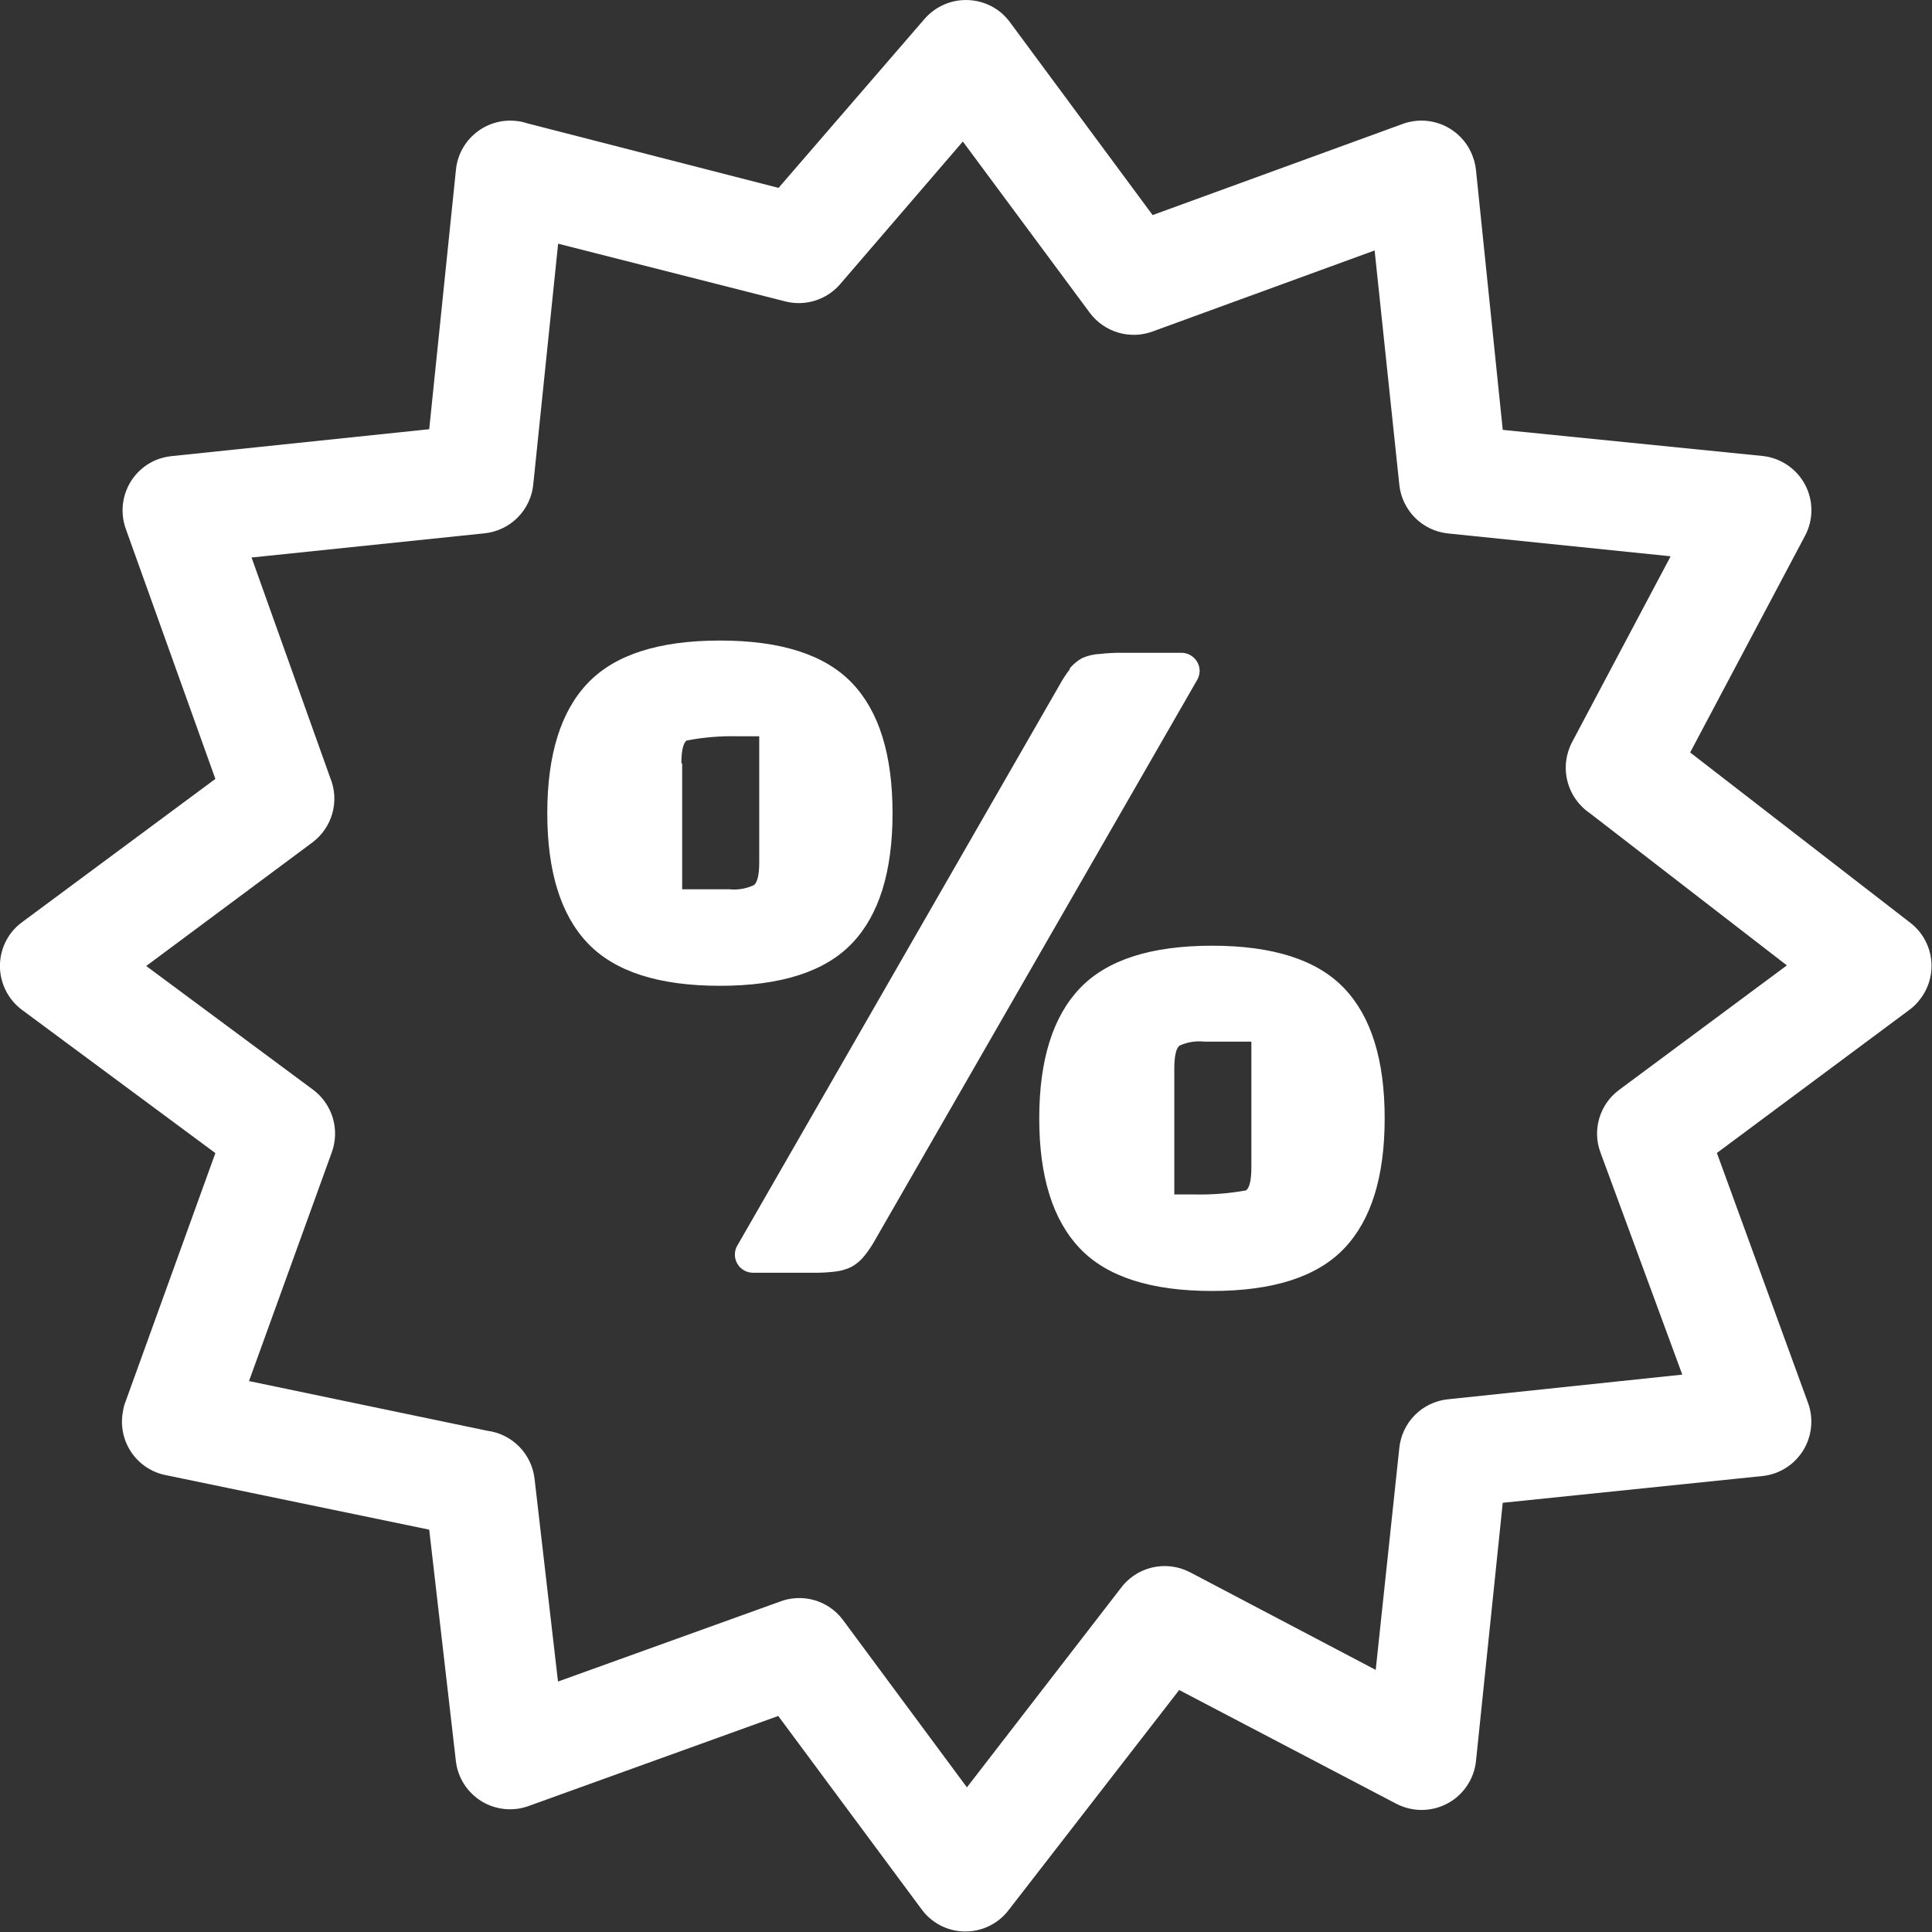 <svg width="44" height="44" viewBox="0 0 44 44" fill="none" xmlns="http://www.w3.org/2000/svg">
<rect x="0" y="0" width="44" height="44" fill="#333333" stroke="none"/>
<path d="M4.905 17.739L2.864 12.042C2.809 11.888 2.785 11.725 2.793 11.562C2.801 11.399 2.841 11.239 2.911 11.091C2.98 10.943 3.079 10.811 3.2 10.701C3.321 10.592 3.462 10.507 3.616 10.452C3.71 10.421 3.808 10.399 3.906 10.388L9.775 9.775L10.384 3.864C10.4 3.701 10.449 3.543 10.526 3.4C10.604 3.256 10.709 3.129 10.836 3.026C10.962 2.923 11.108 2.845 11.265 2.799C11.421 2.752 11.585 2.737 11.748 2.754C11.835 2.761 11.92 2.779 12.002 2.807L17.731 4.279L21.054 0.433C21.27 0.184 21.575 0.029 21.904 0.004C22.232 -0.021 22.558 0.084 22.809 0.297C22.891 0.37 22.964 0.451 23.027 0.541L26.25 4.898L31.947 2.822C32.102 2.765 32.266 2.741 32.431 2.748C32.595 2.756 32.757 2.797 32.906 2.867C33.054 2.938 33.188 3.037 33.298 3.16C33.408 3.282 33.493 3.425 33.547 3.581C33.582 3.677 33.605 3.776 33.615 3.878L34.224 9.79L40.136 10.384C40.339 10.405 40.534 10.475 40.703 10.589C40.873 10.702 41.012 10.856 41.108 11.036C41.204 11.216 41.254 11.418 41.254 11.622C41.253 11.826 41.203 12.027 41.106 12.207L38.492 17.137L43.505 21.015C43.635 21.115 43.744 21.239 43.825 21.381C43.906 21.523 43.959 21.679 43.979 21.841C44 22.003 43.988 22.168 43.945 22.325C43.902 22.483 43.828 22.63 43.727 22.759C43.655 22.856 43.568 22.94 43.47 23.01L39.101 26.258L41.178 31.954C41.29 32.264 41.274 32.606 41.135 32.905C40.995 33.204 40.743 33.435 40.433 33.548C40.337 33.583 40.237 33.606 40.136 33.616L34.224 34.225L33.615 40.104C33.581 40.432 33.418 40.733 33.163 40.941C32.907 41.149 32.579 41.247 32.251 41.214C32.093 41.197 31.938 41.151 31.797 41.078L26.855 38.489L22.97 43.502C22.852 43.656 22.7 43.781 22.525 43.865C22.35 43.95 22.158 43.992 21.964 43.988C21.77 43.985 21.579 43.936 21.407 43.845C21.236 43.754 21.088 43.625 20.976 43.466L17.724 39.08L12.027 41.135C11.853 41.197 11.667 41.218 11.483 41.198C11.299 41.178 11.121 41.118 10.964 41.021C10.806 40.923 10.673 40.792 10.572 40.637C10.472 40.481 10.407 40.306 10.384 40.122L9.775 34.837L3.77 33.594C3.61 33.562 3.459 33.498 3.323 33.407C3.188 33.316 3.073 33.199 2.983 33.063C2.893 32.927 2.831 32.774 2.8 32.614C2.769 32.454 2.77 32.289 2.803 32.13C2.814 32.054 2.835 31.979 2.864 31.908L4.905 26.261L0.501 22.999C0.236 22.802 0.061 22.508 0.012 22.182C-0.036 21.856 0.047 21.524 0.243 21.259C0.32 21.155 0.413 21.065 0.519 20.99L4.905 17.739ZM27.245 15.519L19.93 28.238C19.861 28.364 19.78 28.484 19.69 28.596C19.61 28.699 19.51 28.785 19.396 28.85C19.273 28.911 19.14 28.948 19.003 28.961C18.847 28.979 18.69 28.988 18.534 28.986H17.151C17.042 28.986 16.937 28.943 16.859 28.866C16.781 28.788 16.737 28.684 16.736 28.574C16.736 28.488 16.762 28.405 16.811 28.334L24.13 15.601C24.198 15.476 24.276 15.356 24.363 15.243V15.222C24.441 15.128 24.536 15.049 24.642 14.989C24.776 14.93 24.919 14.897 25.065 14.892C25.218 14.874 25.372 14.866 25.527 14.867H26.905C27.015 14.867 27.12 14.91 27.198 14.988C27.276 15.065 27.32 15.169 27.321 15.279C27.32 15.365 27.294 15.448 27.245 15.519ZM24.596 28.434C23.98 27.79 23.668 26.802 23.668 25.47C23.668 24.138 23.98 23.149 24.596 22.505C25.212 21.86 26.214 21.538 27.604 21.538C28.993 21.538 29.995 21.86 30.611 22.505C31.227 23.149 31.535 24.138 31.535 25.47C31.535 26.802 31.227 27.79 30.611 28.434C29.995 29.079 28.993 29.401 27.604 29.401C26.214 29.401 25.212 29.079 24.596 28.434ZM26.744 24.338V27.203H27.21C27.602 27.211 27.994 27.18 28.381 27.11C28.459 27.045 28.499 26.87 28.499 26.587V23.722H27.424C27.231 23.701 27.035 23.734 26.859 23.815C26.784 23.88 26.744 24.055 26.744 24.338ZM13.388 21.484C12.772 20.84 12.464 19.852 12.464 18.52C12.464 17.188 12.772 16.199 13.388 15.555C14.004 14.91 15.007 14.588 16.396 14.588C17.785 14.588 18.788 14.91 19.404 15.555C20.02 16.199 20.327 17.188 20.327 18.52C20.327 19.852 20.02 20.84 19.404 21.484C18.788 22.129 17.785 22.451 16.396 22.451C15.007 22.451 14.004 22.129 13.388 21.484ZM15.536 17.388V20.253H16.611C16.803 20.273 16.998 20.239 17.173 20.156C17.252 20.091 17.291 19.916 17.291 19.633V16.768H16.804C16.413 16.759 16.021 16.791 15.637 16.865C15.558 16.926 15.518 17.102 15.518 17.384L15.536 17.388ZM5.729 12.697L7.519 17.71C7.626 17.967 7.644 18.252 7.57 18.52C7.496 18.788 7.334 19.023 7.111 19.189L3.33 22L7.125 24.814C7.342 24.974 7.501 25.201 7.579 25.459C7.656 25.717 7.648 25.994 7.555 26.247L5.671 31.453L11.1 32.585C11.375 32.621 11.63 32.748 11.825 32.946C12.019 33.144 12.142 33.401 12.174 33.677L12.708 38.296L17.739 36.484C17.991 36.383 18.269 36.367 18.531 36.438C18.793 36.51 19.024 36.666 19.189 36.882L22.021 40.706L25.509 36.19C25.683 35.945 25.941 35.77 26.234 35.7C26.527 35.63 26.835 35.668 27.102 35.807L31.331 38.031L31.868 32.978C31.897 32.696 32.021 32.432 32.22 32.23C32.419 32.028 32.682 31.901 32.964 31.869L38.313 31.306L36.452 26.254C36.356 26.002 36.346 25.725 36.423 25.467C36.499 25.208 36.657 24.982 36.874 24.822L40.695 21.986L36.212 18.523C35.955 18.35 35.771 18.087 35.696 17.786C35.621 17.485 35.661 17.167 35.807 16.894L38.048 12.669L32.978 12.149C32.693 12.12 32.428 11.993 32.225 11.79C32.023 11.587 31.897 11.321 31.868 11.036L31.306 5.704L26.253 7.548C26.001 7.642 25.725 7.651 25.467 7.575C25.209 7.499 24.982 7.341 24.821 7.126L21.928 3.223L19.135 6.47C18.984 6.646 18.786 6.776 18.564 6.846C18.343 6.915 18.107 6.922 17.882 6.864L12.711 5.55L12.146 11.021C12.12 11.309 11.995 11.578 11.792 11.783C11.59 11.988 11.322 12.116 11.035 12.146L5.729 12.697Z" fill="white"/>
</svg>
